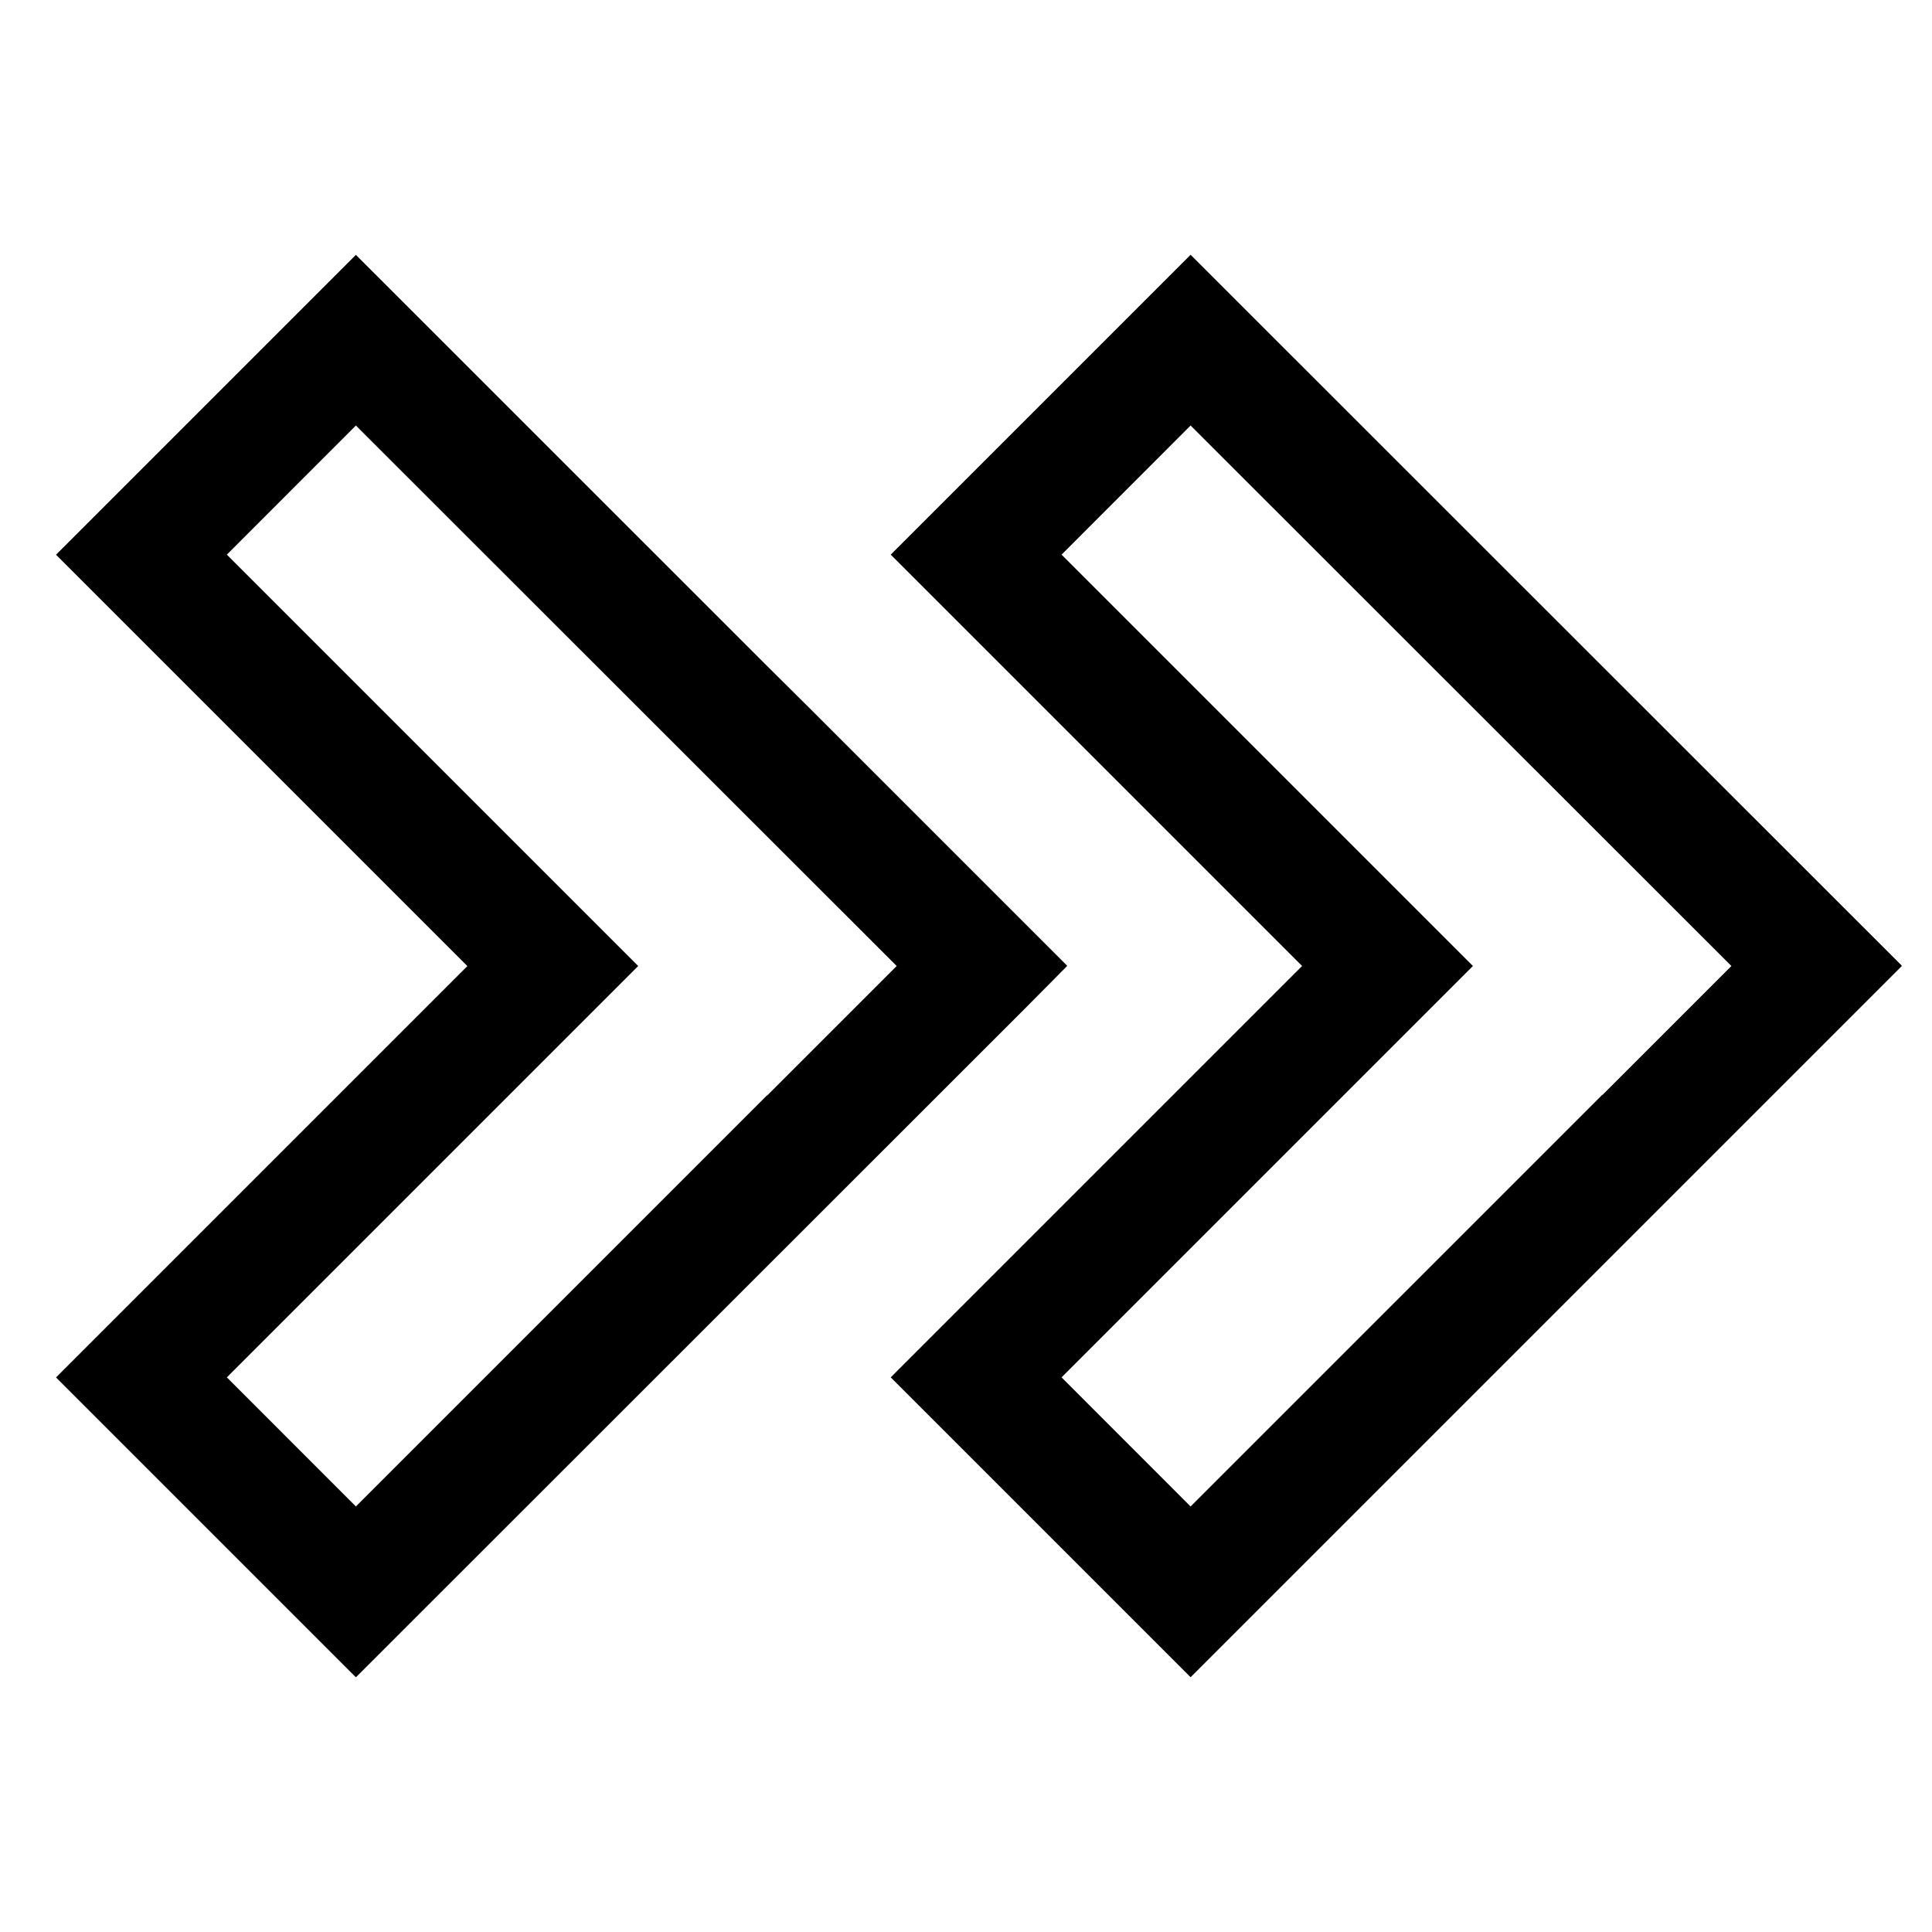 <!-- Generated by IcoMoon.io -->
<svg version="1.1" xmlns="http://www.w3.org/2000/svg" width="24" height="24" viewBox="0 0 24 24">
<title>chevron-double-right</title>
<path d="M23.622 11.997l0.002-0.002-8.834-8.83-3.725 3.725 5.11 5.11-5.11 5.11 3.725 3.725 8.835-8.835zM14.79 18.714l-1.603-1.604 5.11-5.11-5.11-5.11 1.603-1.604 6.718 6.714-1.605 1.605-0.002-0.002-0.003 0.003z"></path>
<path d="M13.256 12l-0.003-0.003 0.002-0.002-3.191-3.191-0.529-0.525-5.114-5.113-3.725 3.725 5.11 5.11-5.11 5.11 3.725 3.725 8.307-8.303zM9.53 13.609l-0.002-0.002-5.107 5.107-1.603-1.604 5.11-5.11-5.11-5.11 1.603-1.604 6.718 6.714z"></path>
</svg>

